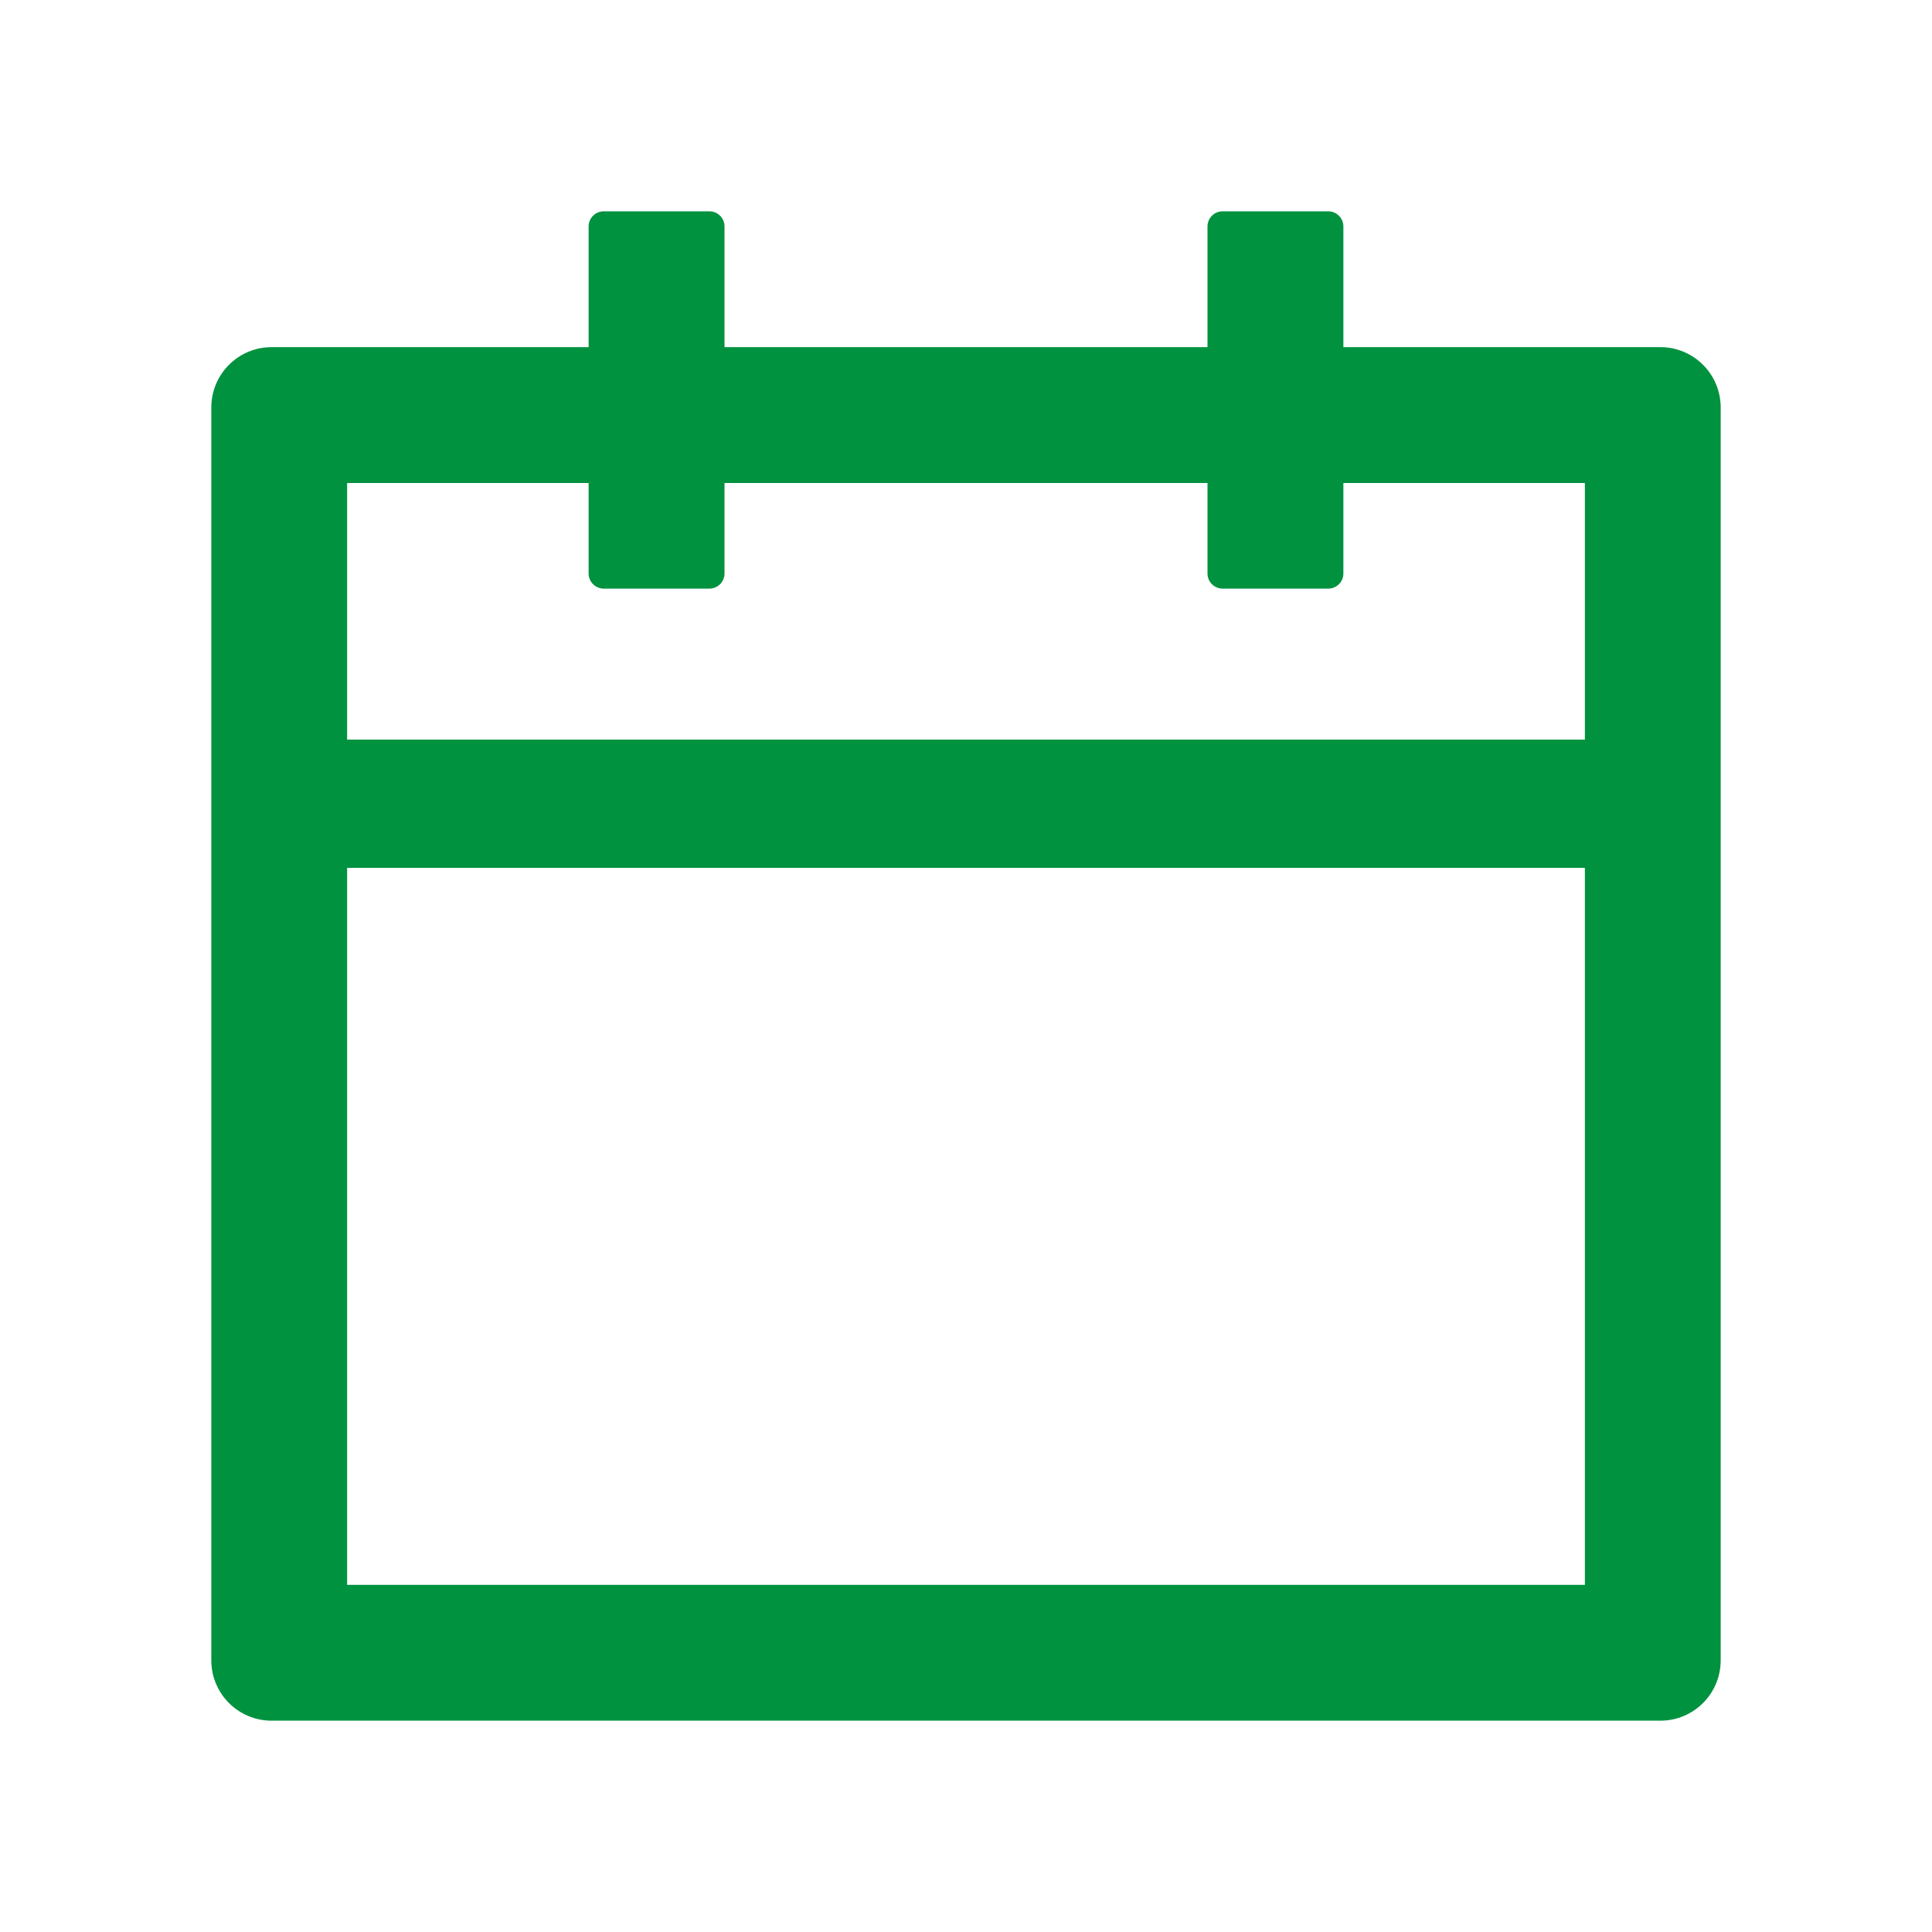 <svg width="24" height="24" viewBox="0 0 24 24" fill="none" xmlns="http://www.w3.org/2000/svg">
<path d="M20.625 4.312H16.688V2.812C16.688 2.709 16.603 2.625 16.5 2.625H15.188C15.084 2.625 15 2.709 15 2.812V4.312H9V2.812C9 2.709 8.916 2.625 8.812 2.625H7.5C7.397 2.625 7.312 2.709 7.312 2.812V4.312H3.375C2.96 4.312 2.625 4.648 2.625 5.062V20.625C2.625 21.04 2.96 21.375 3.375 21.375H20.625C21.04 21.375 21.375 21.04 21.375 20.625V5.062C21.375 4.648 21.04 4.312 20.625 4.312ZM19.688 19.688H4.312V10.781H19.688V19.688ZM4.312 9.188V6H7.312V7.125C7.312 7.228 7.397 7.312 7.5 7.312H8.812C8.916 7.312 9 7.228 9 7.125V6H15V7.125C15 7.228 15.084 7.312 15.188 7.312H16.5C16.603 7.312 16.688 7.228 16.688 7.125V6H19.688V9.188H4.312Z" fill="#00923F"/>
</svg>
